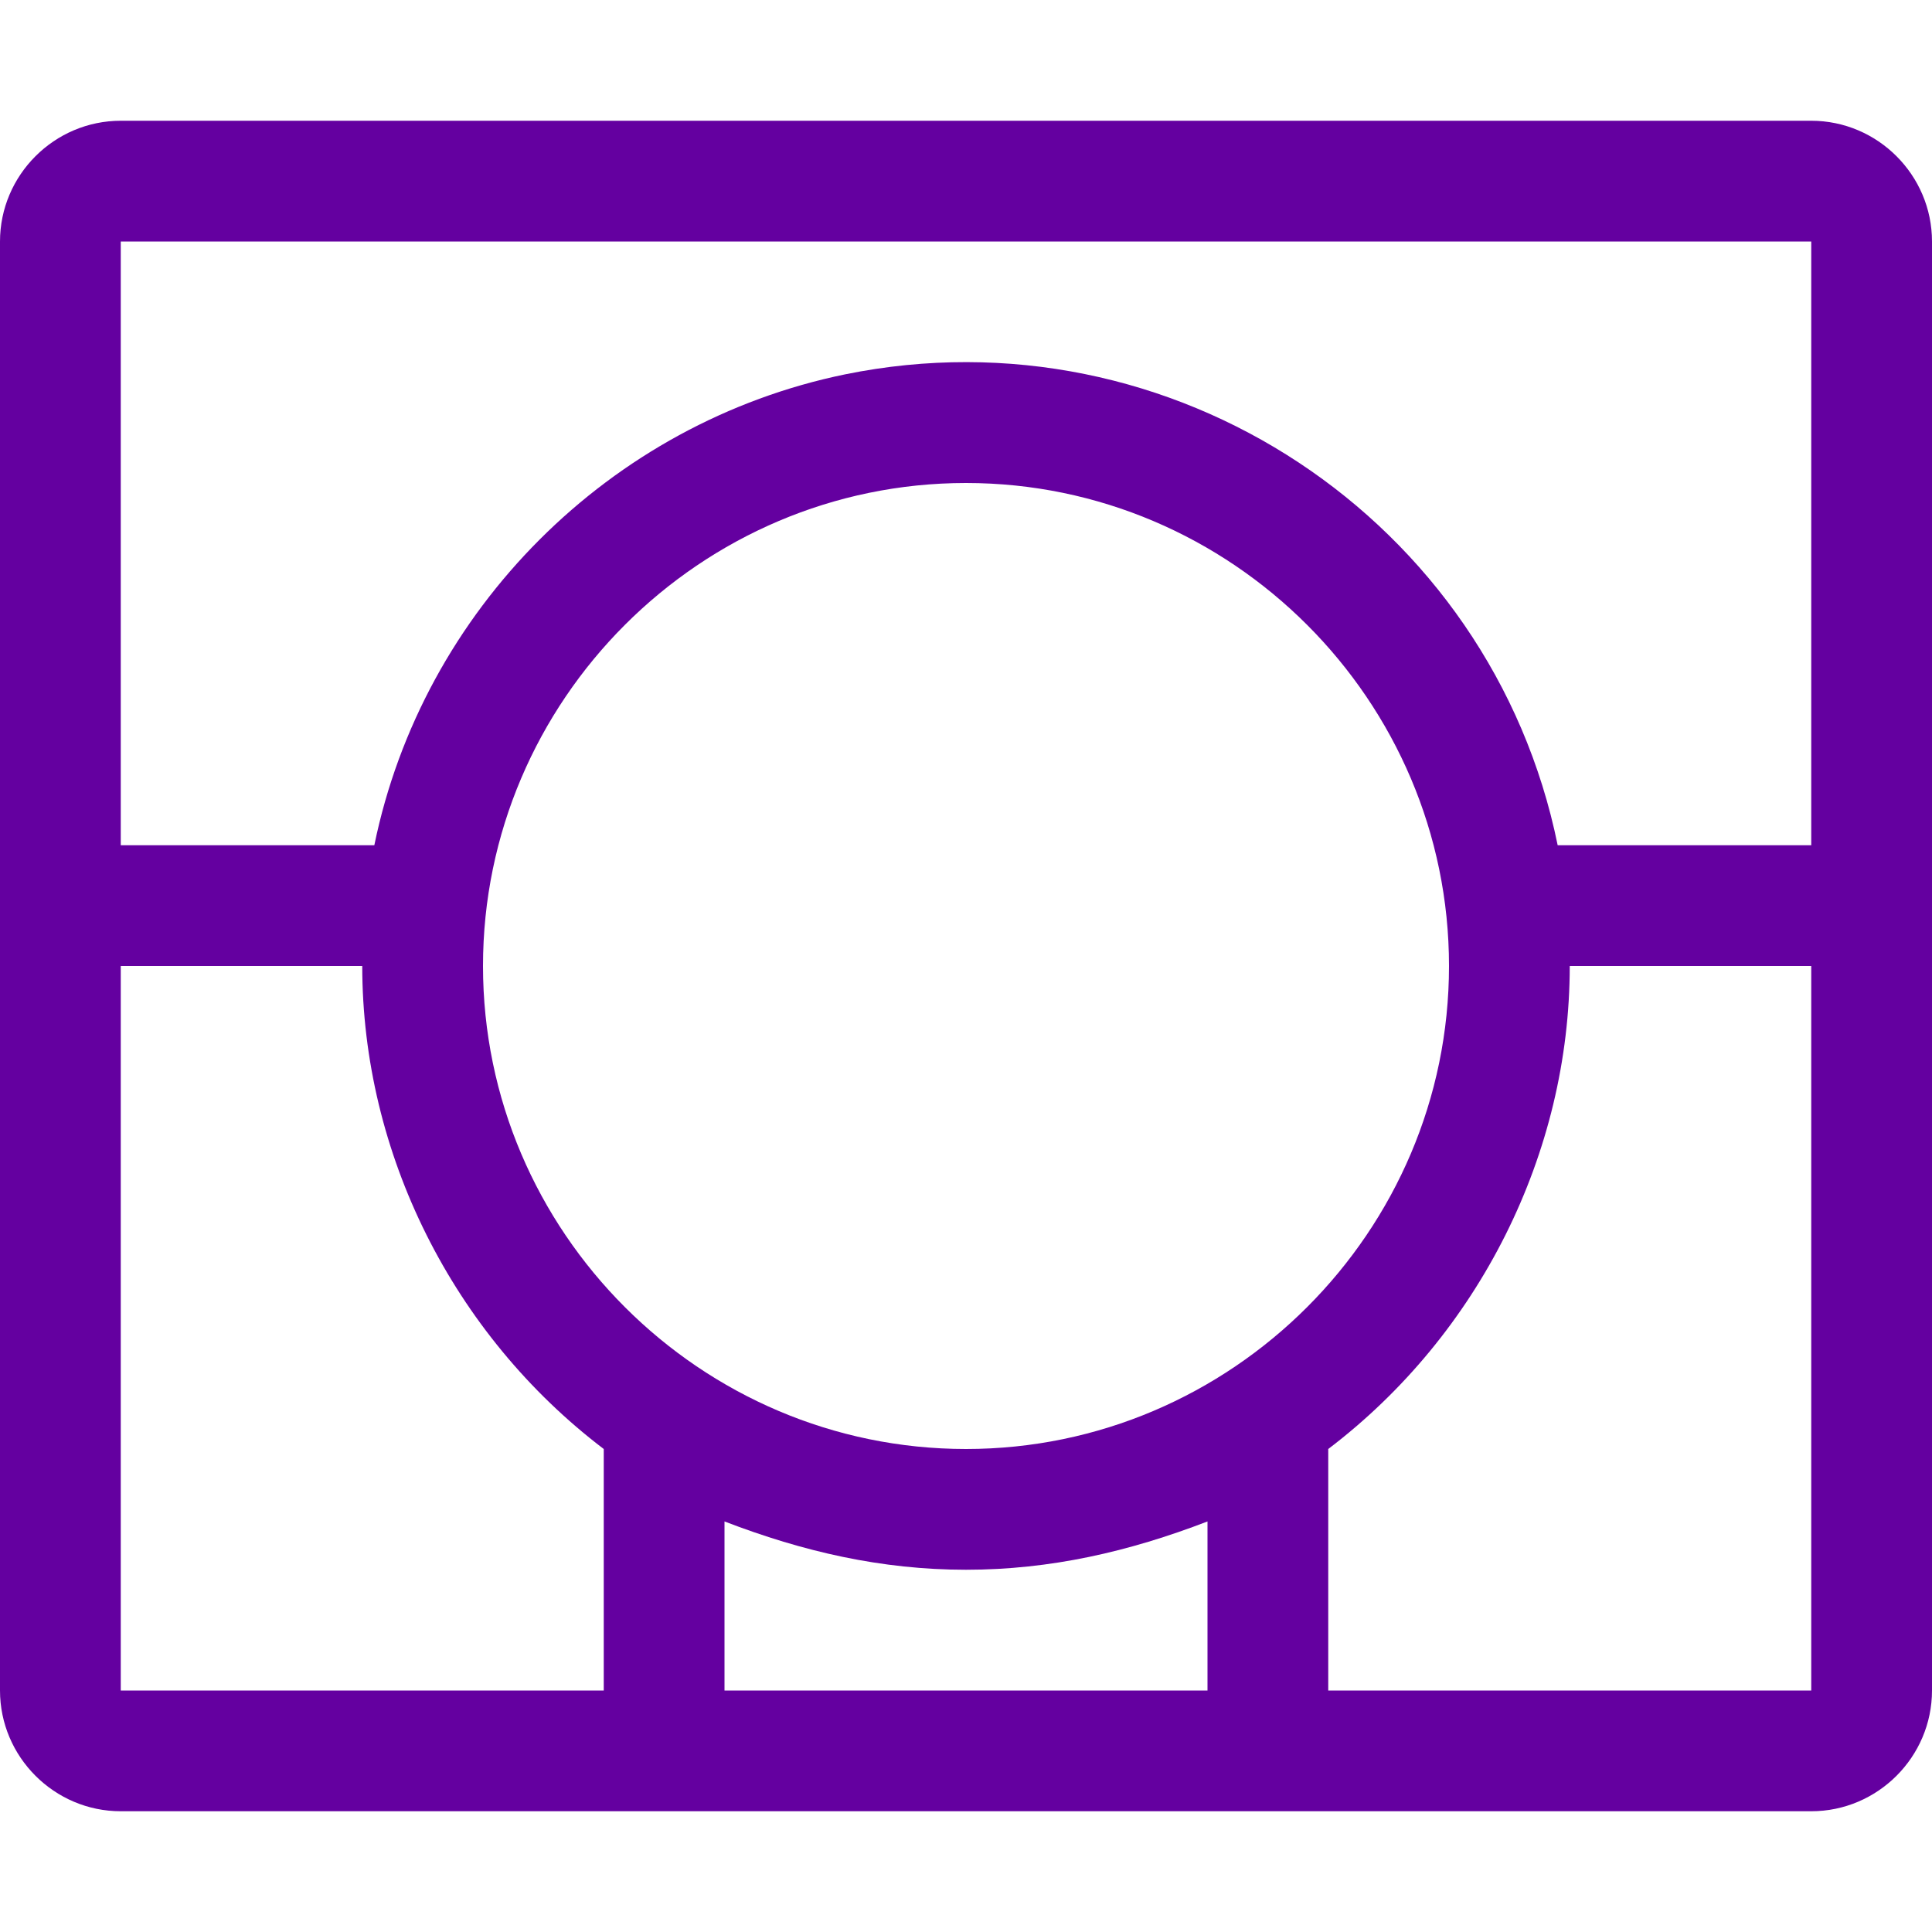 <?xml version="1.0" encoding="utf-8"?>
<!-- Generator: Adobe Illustrator 27.2.0, SVG Export Plug-In . SVG Version: 6.00 Build 0)  -->
<svg version="1.1" id="ico-ct-pet-32" xmlns="http://www.w3.org/2000/svg" xmlns:xlink="http://www.w3.org/1999/xlink" x="0px"
	 y="0px" viewBox="0 0 32 32" style="enable-background:new 0 0 32 32;" xml:space="preserve">
<style type="text/css">
	.st0{fill:#6400A0;}
</style>
<path class="st0" d="M30,2H2C0.9,2,0,2.9,0,4v24c0,1.1,0.9,2,2,2h28c1.1,0,2-0.9,2-2V4C32,2.9,31.1,2,30,2z M30,4v10h-4.2
	C24.7,8.6,19.4,5.1,14,6.2C10.1,7,7,10.1,6.2,14H2V4H30z M16,26c1.4,0,2.7-0.3,4-0.8V28h-8v-2.8C13.3,25.7,14.6,26,16,26z M16,24
	c-4.4,0-8-3.6-8-8s3.6-8,8-8s8,3.6,8,8S20.4,24,16,24z M2,16h4c0,3.1,1.5,6.1,4,8v4H2V16z M22,28v-4c2.5-1.9,4-4.9,4-8h4v12H22z"/>
</svg>
